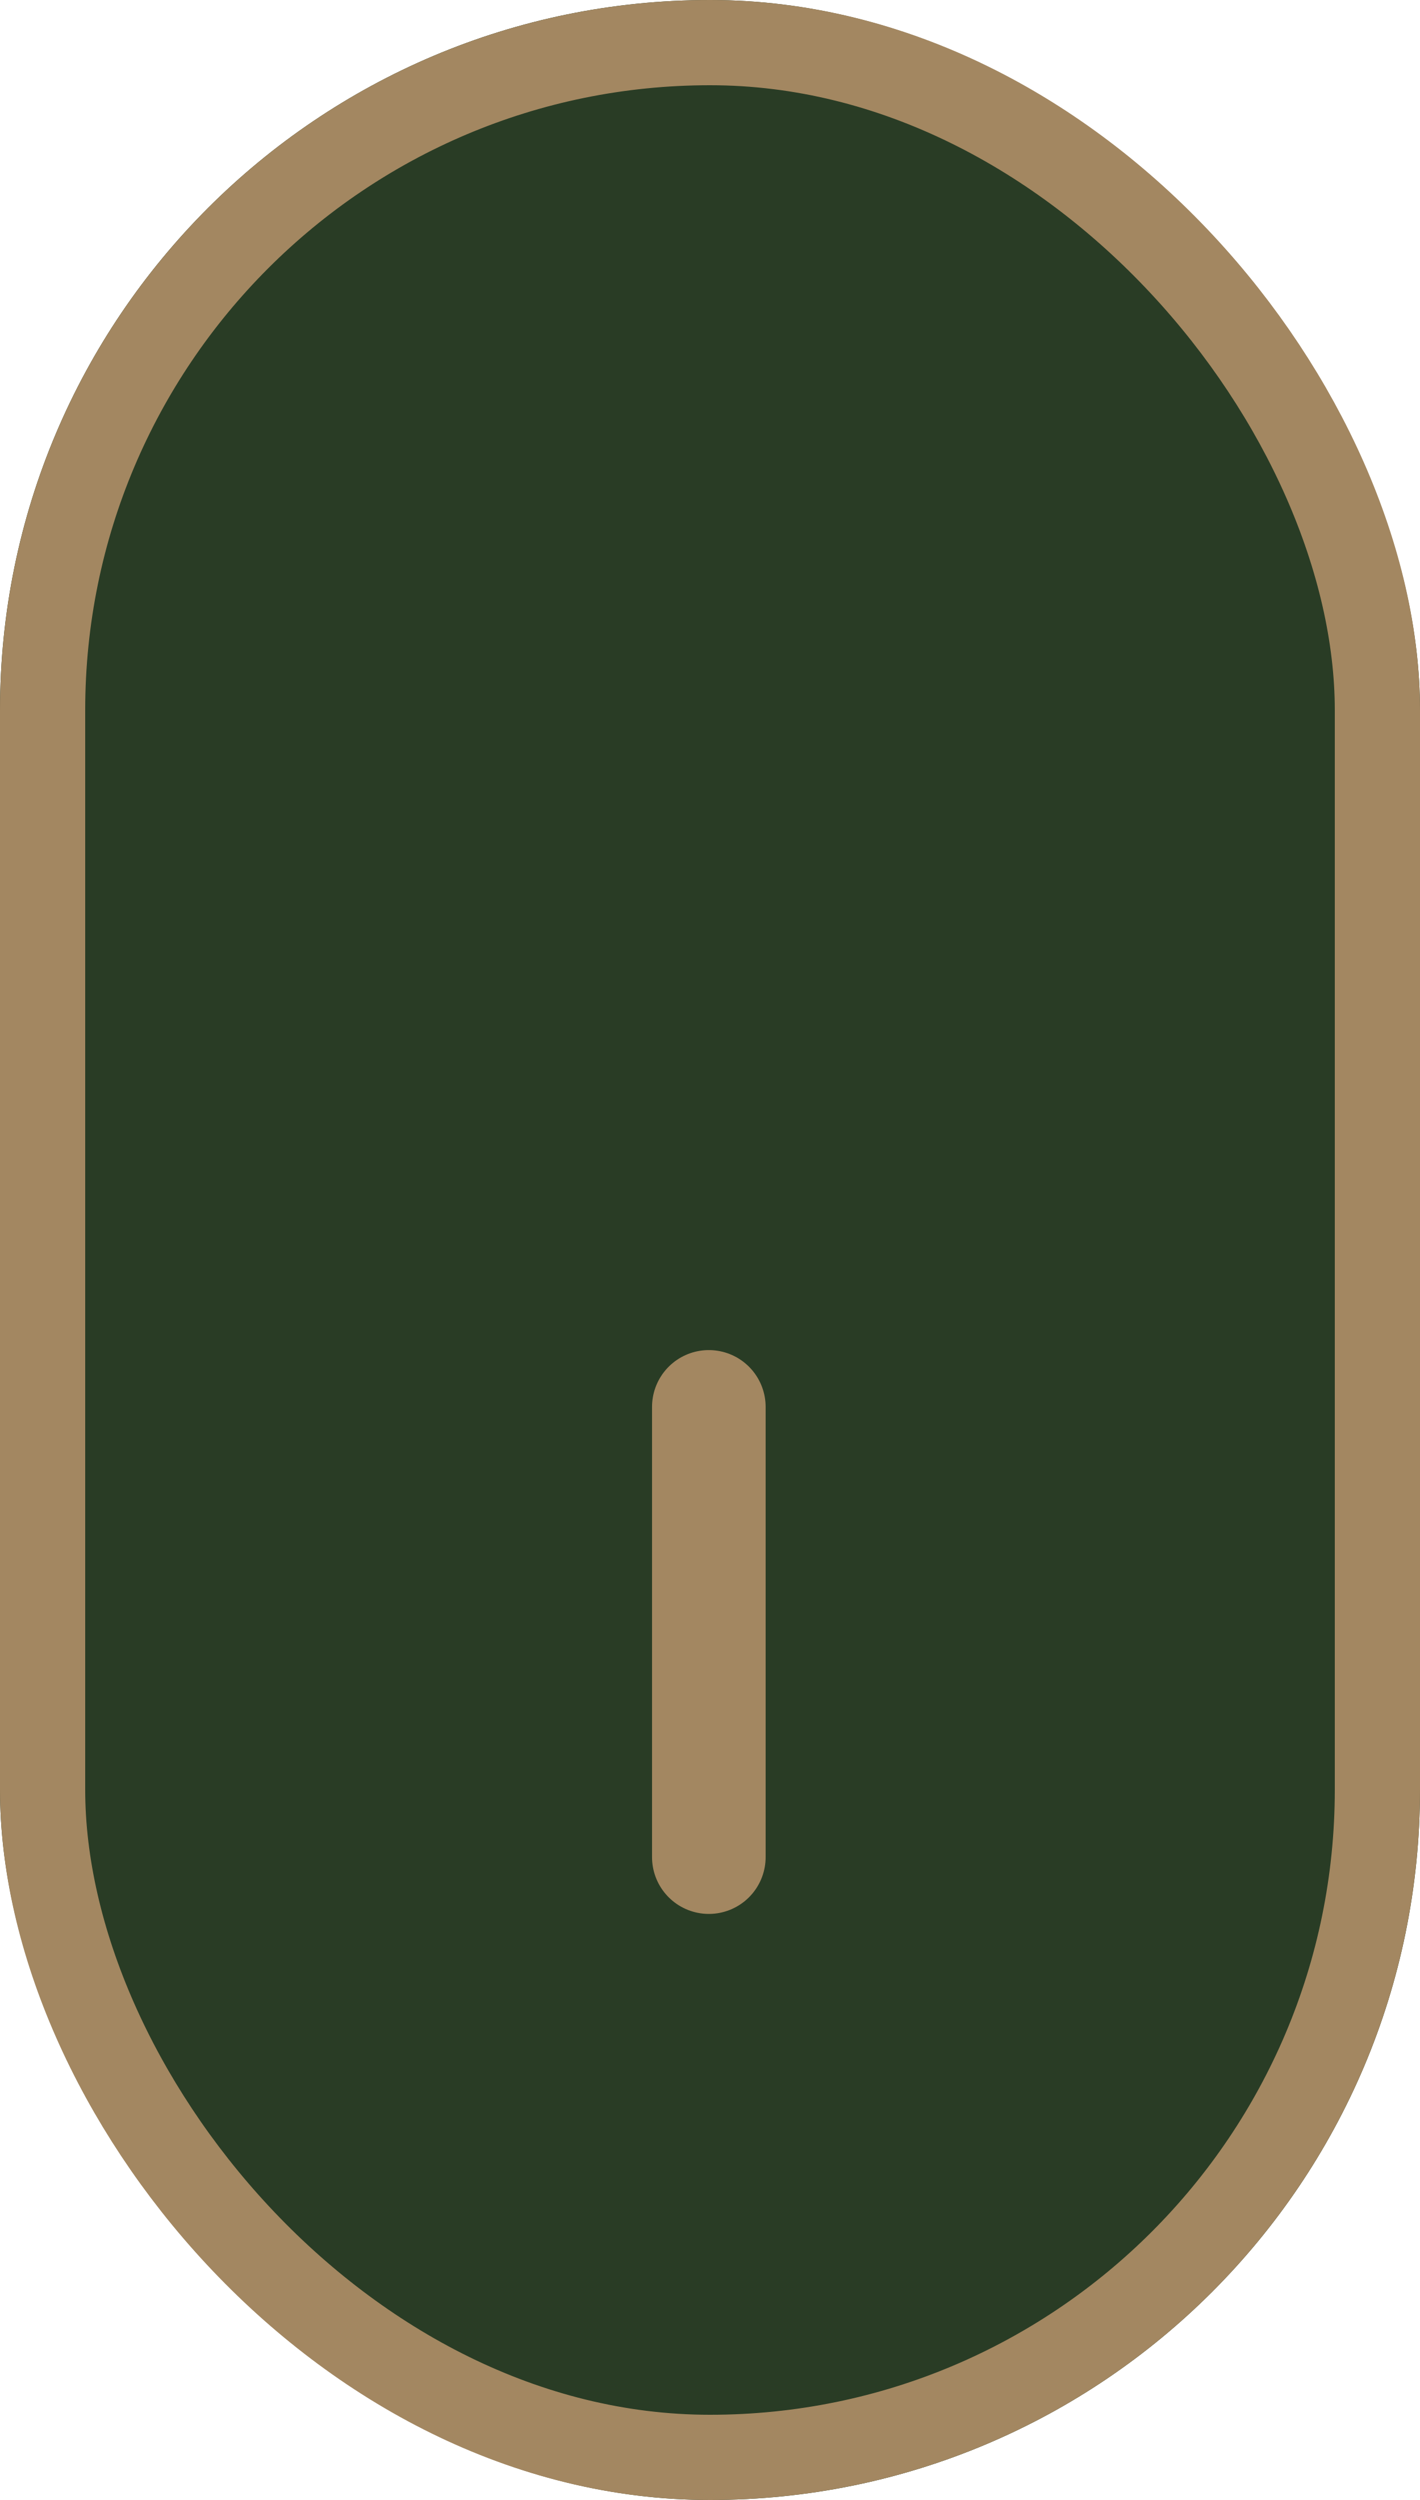 <svg xmlns="http://www.w3.org/2000/svg" width="50" height="88" viewBox="0 0 50 88">
  <g id="Group_9918" data-name="Group 9918" transform="translate(978.919 1101.953) rotate(180)">
    <g id="Rectangle_6711" data-name="Rectangle 6711" transform="translate(928.919 1013.953)" fill="#293c25" stroke="#a38761" stroke-width="3">
      <rect width="50" height="88" rx="25" stroke="none"/>
      <rect x="1.5" y="1.5" width="47" height="85" rx="23.5" fill="none"/>
    </g>
    <line id="Line_575" data-name="Line 575" y2="15.847" transform="translate(953.96 1036.583)" fill="none" stroke="#a38761" stroke-linecap="round" stroke-width="4"/>
  </g>
</svg>
